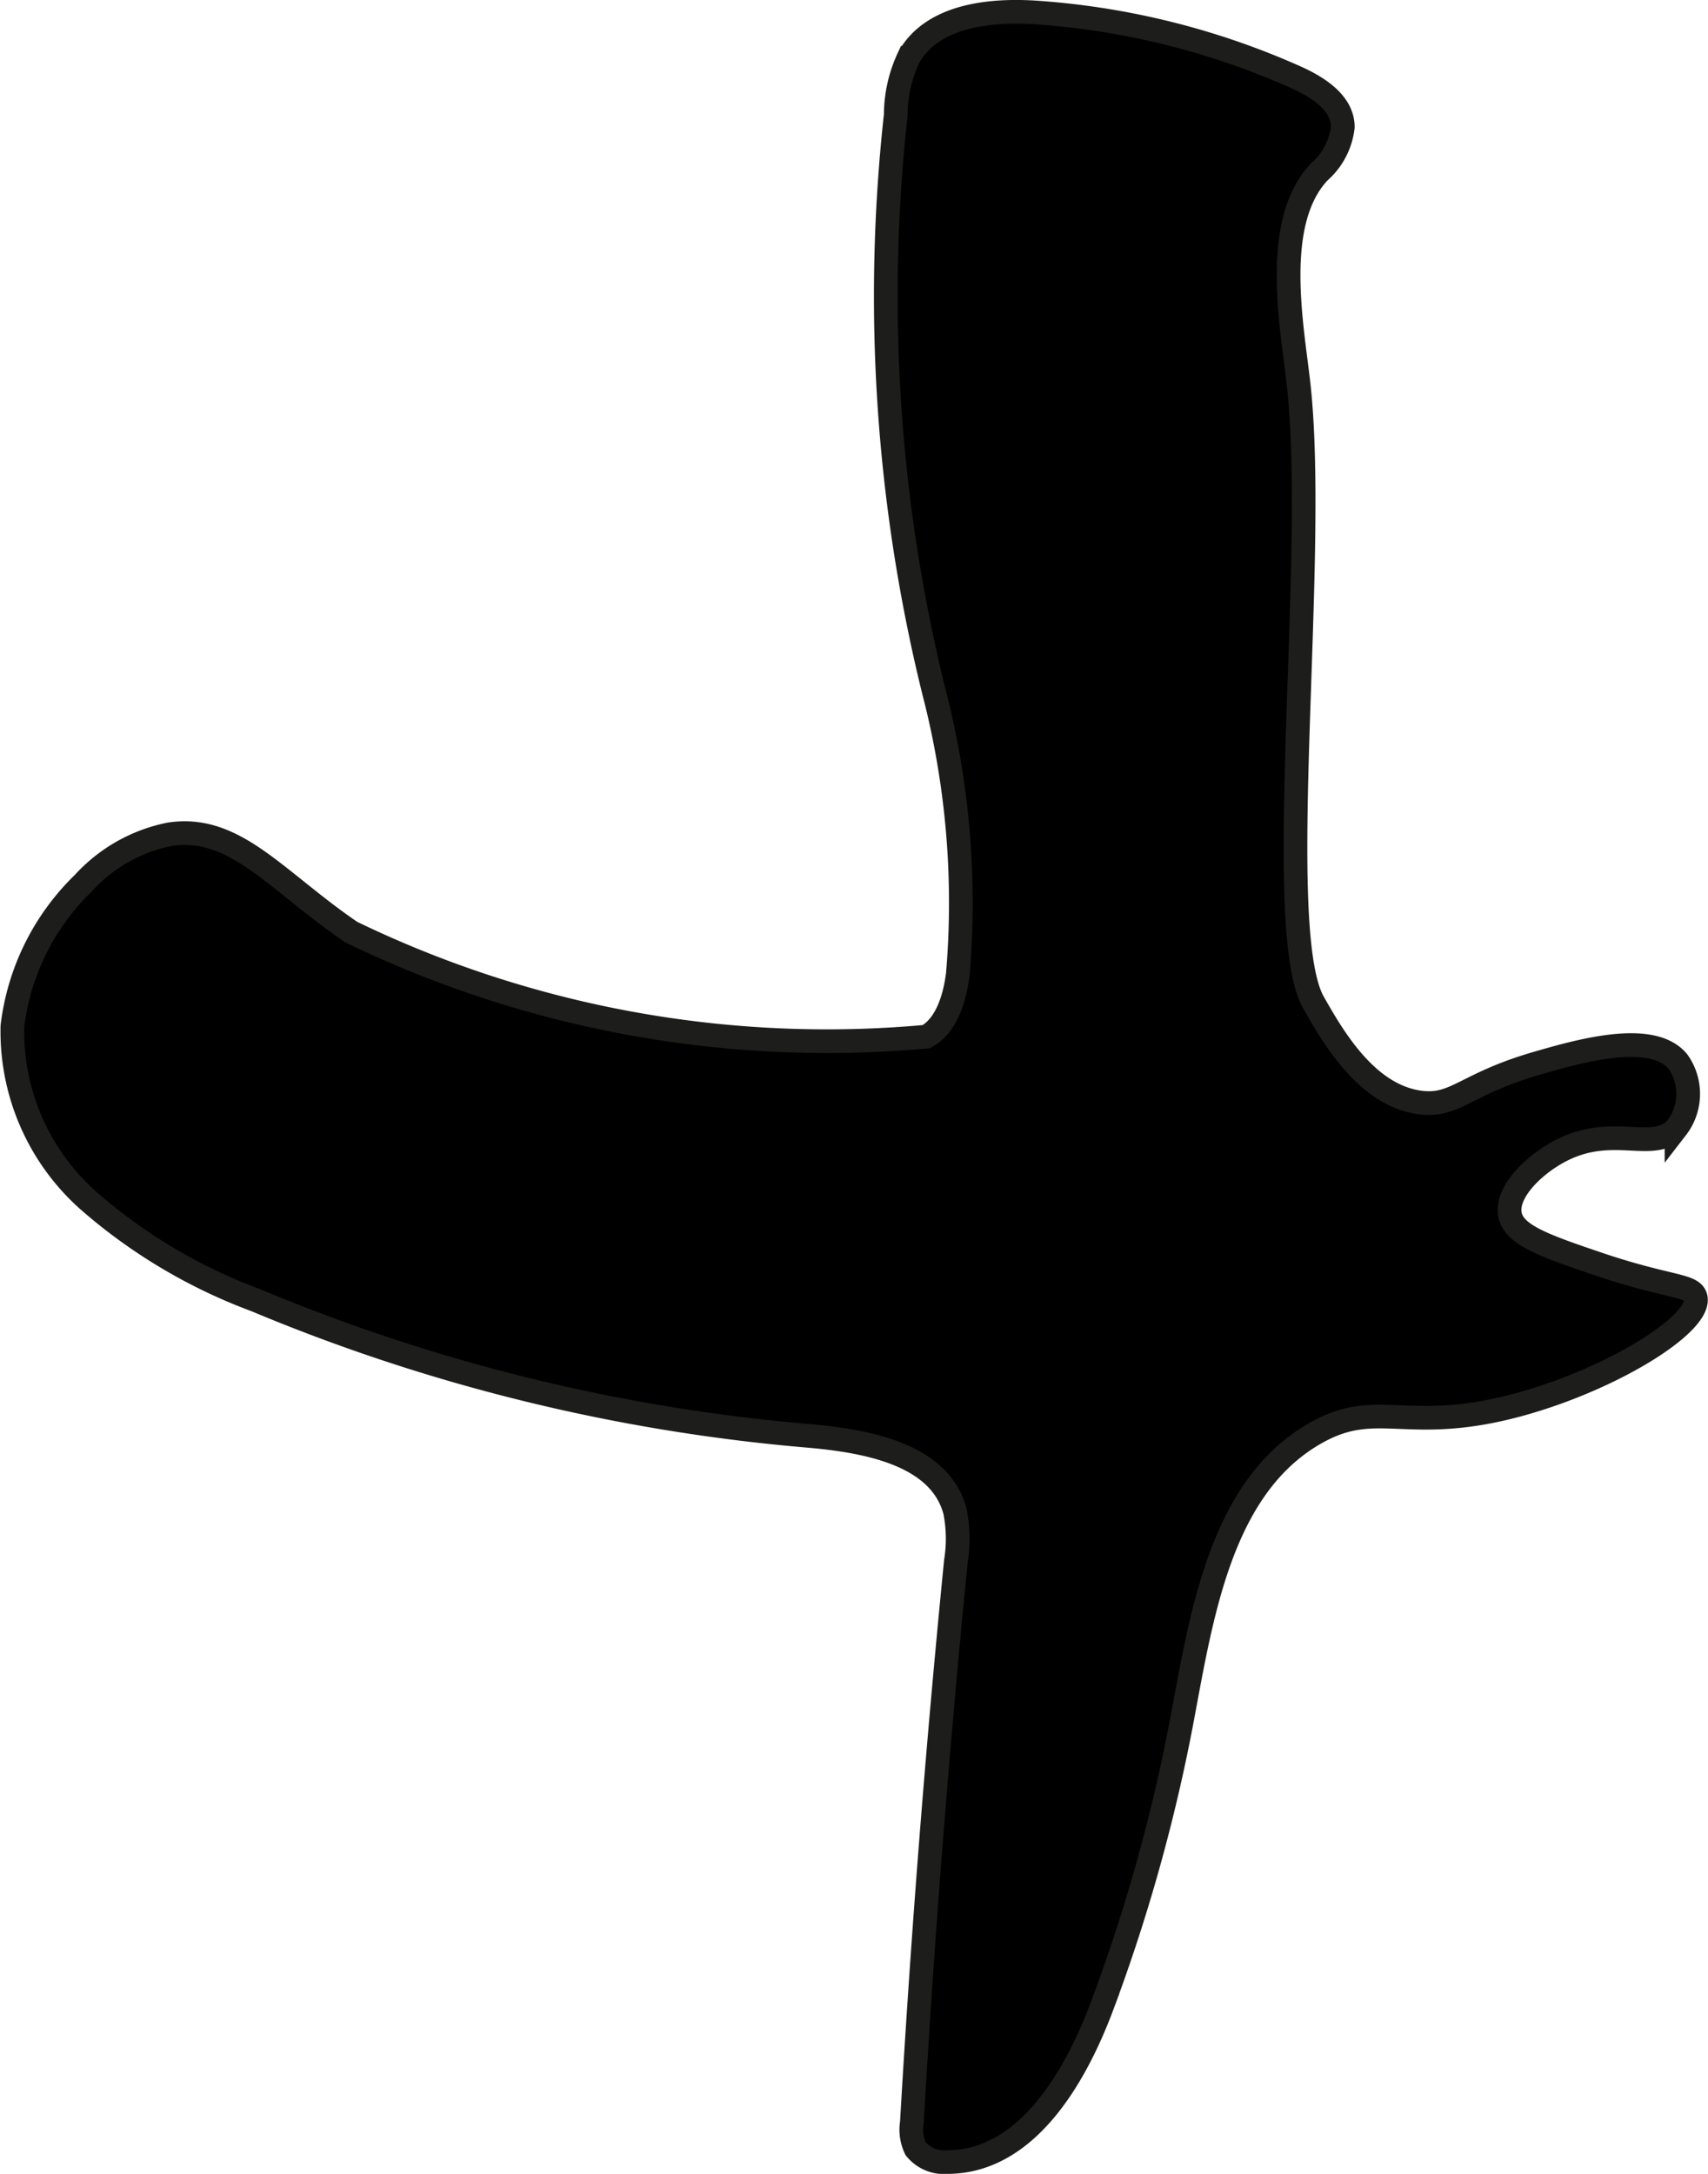 <?xml version="1.0" encoding="UTF-8"?>
<svg xmlns="http://www.w3.org/2000/svg"
     version="1.1"
     width="3.817mm"
     height="4.858mm"
     viewBox="0 0 10.819 13.771">
   <defs>
      <style type="text/css"><![CDATA[
      .a {
        stroke: #1d1d1b;
        stroke-miterlimit: 10;
        stroke-width: 0.15px;
      }
    ]]></style>
   </defs>
   <path class="a"
         d="M2.225,5.905c-.482-.329-.736-.683-1.151-.62a1.005,1.005,0,0,0-.546.309,1.513,1.513,0,0,0-.45.907A1.432,1.432,0,0,0,.558,7.604a3.412,3.412,0,0,0,1.061.632,11.59,11.59,0,0,0,3.493.859c.374.032.84.115.937.478a.891.891,0,0,1,.006.316q-.176,1.776-.279,3.558a.278.278,0,0,0,.024.165.233.233,0,0,0,.206.084c.494-.004.803-.528.976-.991a10.973,10.973,0,0,0,.511-1.841c.126-.677.255-1.468.859-1.796.39-.212.581.032,1.323-.185.584-.171,1.107-.509,1.066-.666-.021-.079-.17-.06-.602-.205-.358-.121-.55-.188-.574-.319-.027-.148.167-.331.347-.416.321-.151.566.026.708-.131a.354.354,0,0,0,.009-.421c-.165-.201-.635-.064-.895.011-.455.132-.513.277-.738.248-.338-.044-.551-.414-.675-.632-.265-.462.03-2.825-.096-3.926-.042-.369-.168-1.021.132-1.337a.445.445,0,0,0,.149-.283C8.507.653,8.35.553,8.21.49A4.847,4.847,0,0,0,6.575.08c-.306-.022-.672.018-.82.286a.861.861,0,0,0-.081.362,10.458,10.458,0,0,0,.241,3.651,5.33,5.33,0,0,1,.152,1.794c-.038.29-.153.369-.2.394A6.916,6.916,0,0,1,2.225,5.905Z"/>
</svg>
